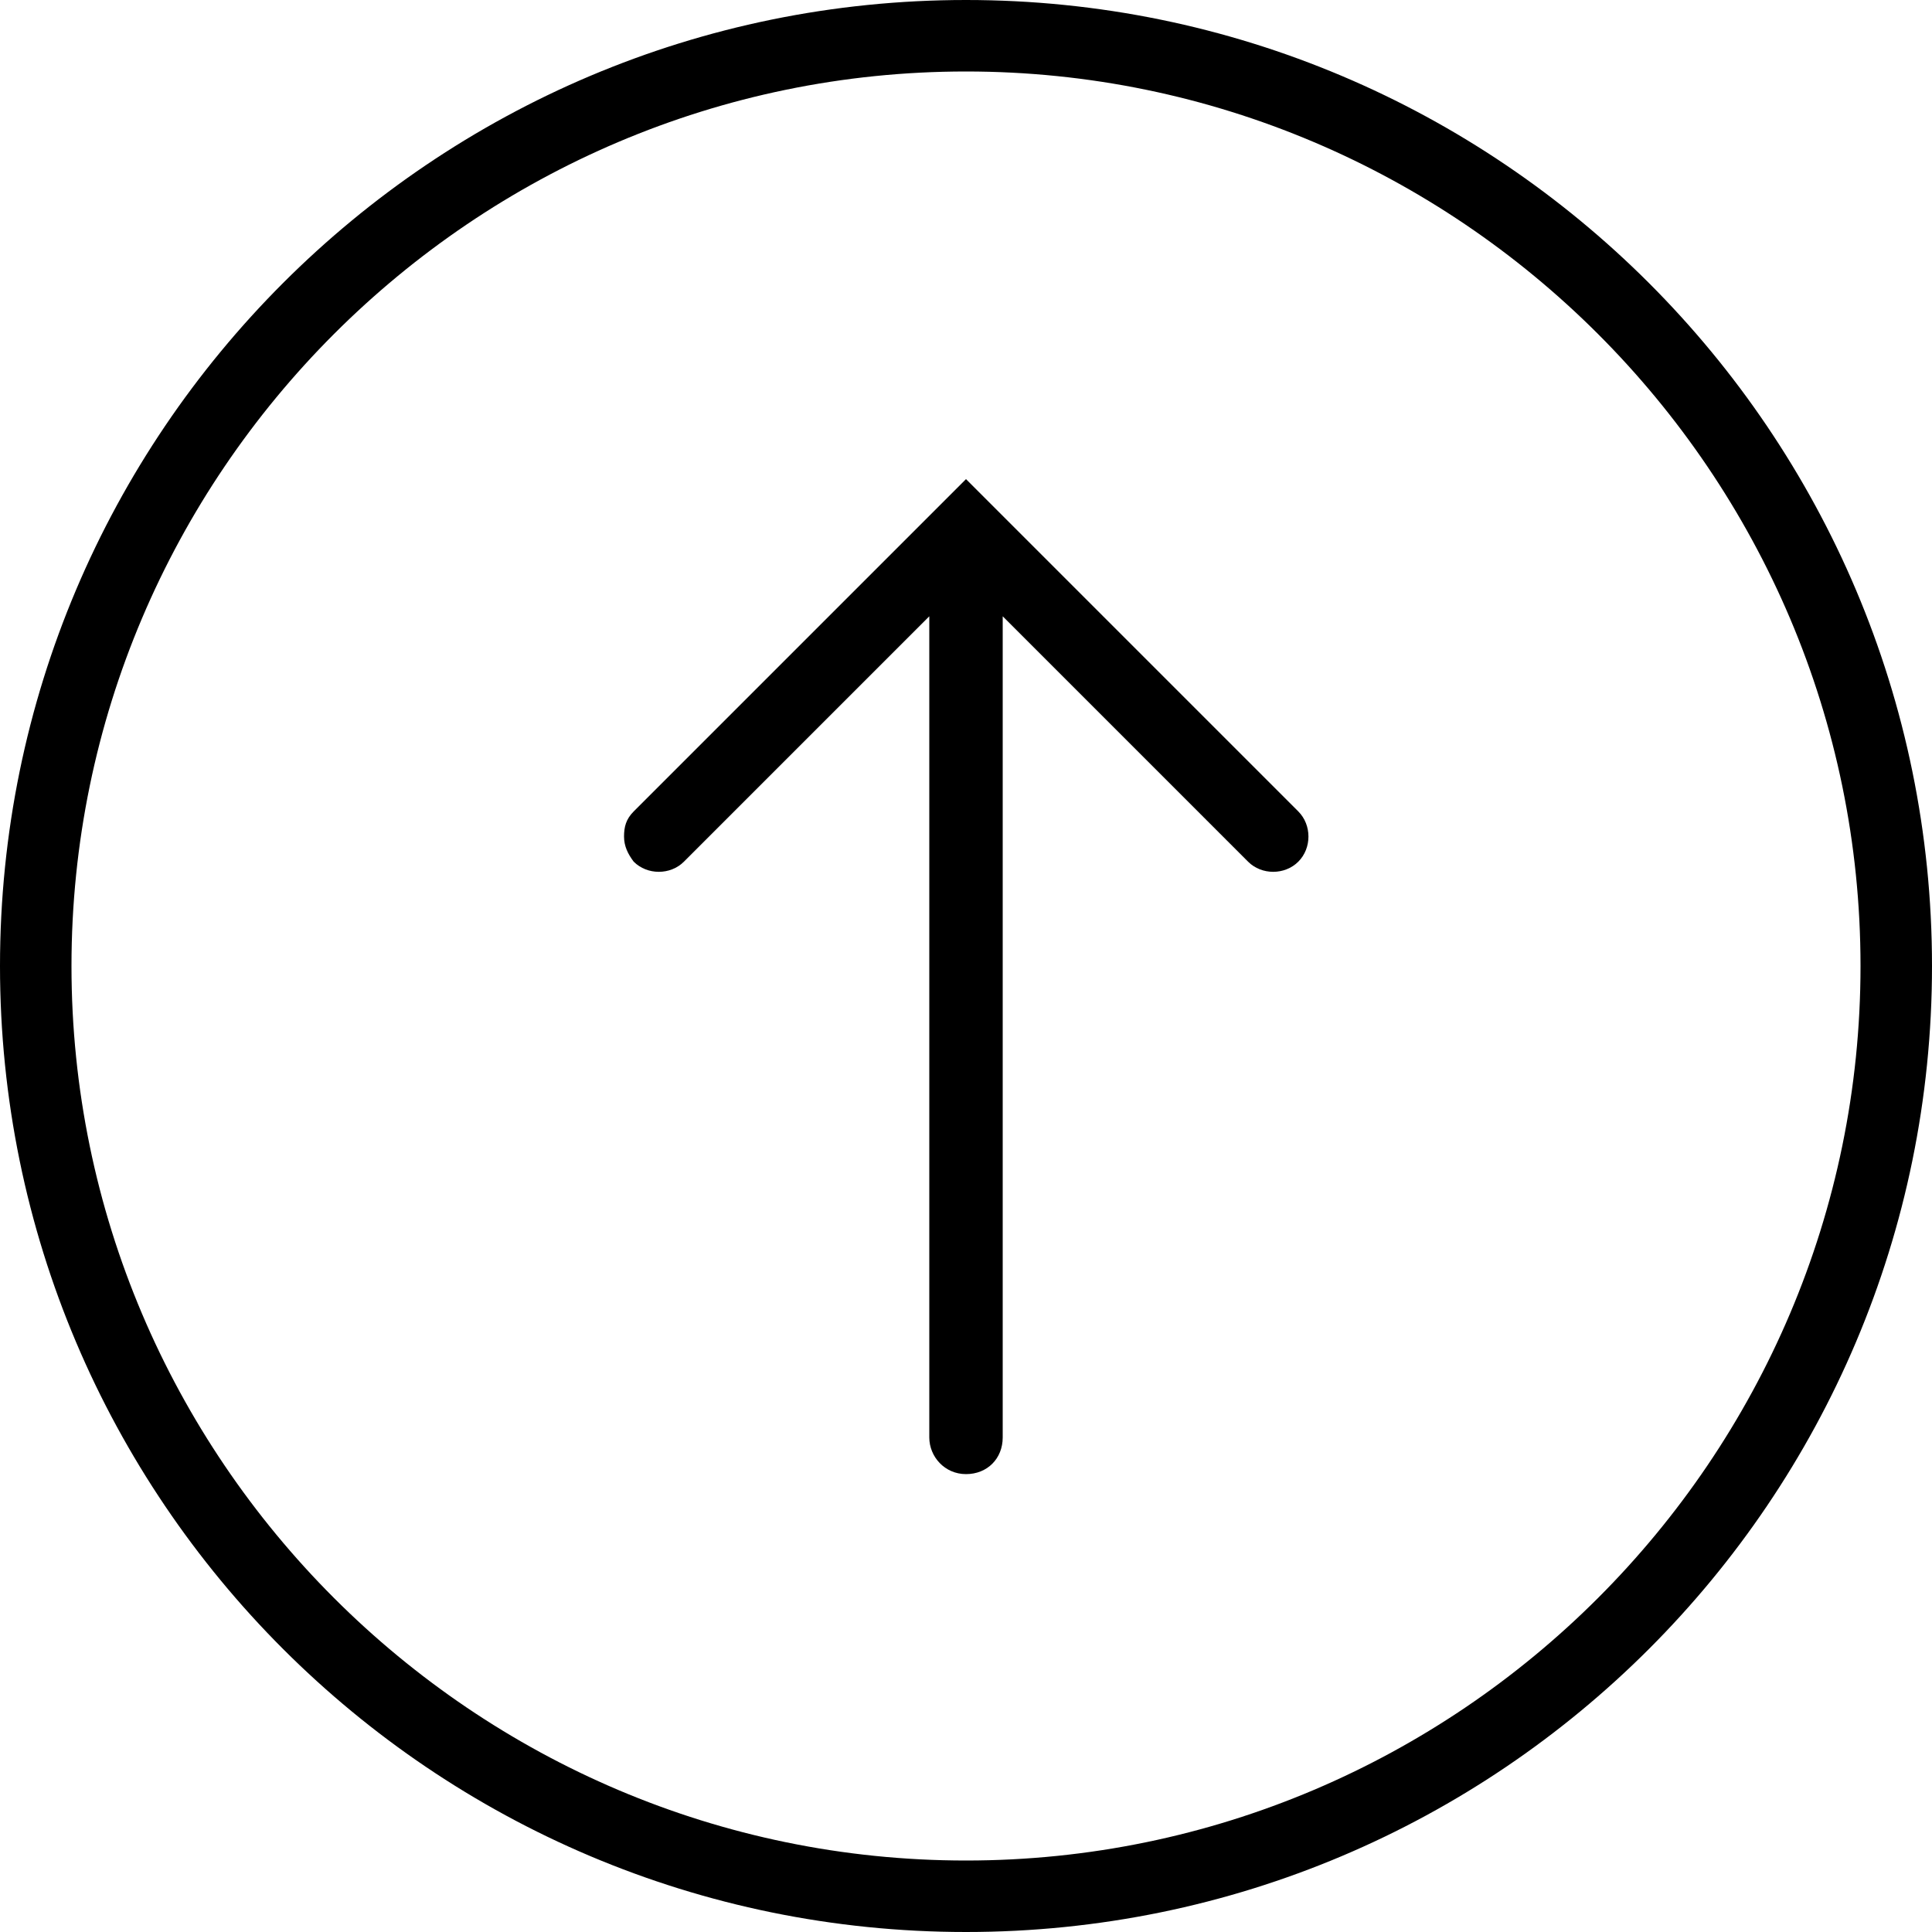 <svg xmlns="http://www.w3.org/2000/svg" xmlns:xlink="http://www.w3.org/1999/xlink" version="1.1" x="0px" y="0px" viewBox="0 0 100 100" style="enable-background:new 0 0 100 100;" xml:space="preserve" aria-hidden="true" width="100px" height="100px"><defs><linearGradient class="cerosgradient" data-cerosgradient="true" id="CerosGradient_id9f339460c" gradientUnits="userSpaceOnUse" x1="50%" y1="100%" x2="50%" y2="0%"><stop offset="0%" stop-color="#d1d1d1"/><stop offset="100%" stop-color="#d1d1d1"/></linearGradient><linearGradient/></defs><g><path d="M100,50c0-27.6-22.4-50-50-50C22.4,0,0,22.4,0,50c0,27.6,22.4,50,50,50C77.6,100,100,77.6,100,50z M3.7,50   C3.7,24.5,24.5,3.7,50,3.7S96.3,24.5,96.3,50c0,25.5-20.8,46.3-46.3,46.3S3.7,75.5,3.7,50z"/><path d="M51.9,74.4V31.9l12.7,12.7c0.7,0.7,1.9,0.7,2.6,0s0.7-1.9,0-2.6L50,24.8L32.8,42c-0.4,0.4-0.5,0.8-0.5,1.3   c0,0.5,0.2,0.9,0.5,1.3c0.7,0.7,1.9,0.7,2.6,0l12.7-12.7v42.5c0,1,0.8,1.9,1.9,1.9S51.9,75.5,51.9,74.4z"/></g></svg>